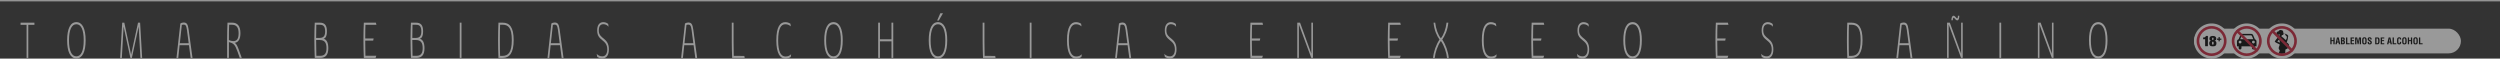 <svg width="1920" height="45" viewBox="0 0 1920 45" fill="none" xmlns="http://www.w3.org/2000/svg">
<rect x="0" y="0" width="1920" height="45" fill="#333333" stroke="none"/>
<g opacity="0.5" clip-path="url(#clip0_201_2812)">
<path d="M21.721 44.476H20.405V19.072H15.793V17.413H26.443V19.072H21.721V44.476Z" fill="white"/>
<path d="M65.76 30.939C65.76 39.945 63.216 44.88 58.66 44.88C54.103 44.88 51.56 39.956 51.56 30.939C51.56 21.921 54.103 16.998 58.66 16.998C63.216 16.998 65.76 21.921 65.76 30.939ZM64.3 30.939C64.3 22.904 62.298 18.613 58.66 18.613C55.021 18.613 52.986 22.893 52.986 30.939C52.986 38.985 54.988 43.264 58.66 43.264C62.331 43.264 64.3 38.985 64.3 30.939Z" fill="white"/>
<path d="M107.841 44.476L106.491 20.36L101.282 44.476H100.132L94.923 20.36L93.574 44.476H92.258L93.861 17.413H95.465L100.674 41.856V41.932L100.707 41.856L106.005 17.413H107.608L109.179 44.476H107.83H107.841Z" fill="white"/>
<path d="M145.123 34.738H137.934L136.906 44.476H135.534L138.487 18.101C139.117 17.576 140.124 17.293 141.031 17.293C143.353 17.293 144.293 18.461 144.868 22.707L147.843 44.476H146.417L145.123 34.738ZM138.111 33.166H144.902L143.585 23.068C143.099 19.432 142.38 18.908 140.953 18.908C140.555 18.908 140.234 18.952 139.637 19.192L138.122 33.166H138.111Z" fill="white"/>
<path d="M178.289 17.402C182.359 17.402 184.649 19.945 184.649 25.524C184.649 30.087 183.045 32.467 180.291 32.915C181.441 33.646 182.127 34.771 183.388 38.166L185.677 44.465H184.129L182.216 39.094C180.523 34.323 179.185 33.111 175.801 32.347V44.465H174.43V29.64C174.43 25.36 174.573 21.037 174.717 17.402H178.3H178.289ZM178.256 19.017H175.989C175.812 22.576 175.79 26.332 175.79 30.775C176.852 31.299 178.477 31.583 179.108 31.583C181.884 31.583 183.255 29.891 183.255 25.524C183.255 20.884 181.419 19.017 178.245 19.017H178.256Z" fill="white"/>
<path d="M245.542 17.402C249.07 17.402 251.072 19.017 251.072 23.985C251.072 28.264 249.723 29.443 248.55 29.76C250.641 30.328 252.134 32.347 252.134 36.987C252.134 41.954 250.276 44.465 245.918 44.465H241.738C241.561 40.218 241.417 35.459 241.417 30.371V29.64C241.417 25.404 241.561 20.993 241.738 17.402H245.542ZM242.932 19.017C242.877 21.801 242.788 24.88 242.788 29.116H245.564C248.572 29.116 249.712 27.38 249.712 24.148C249.712 19.749 247.964 19.017 245.564 19.017H242.932ZM242.788 30.731V31.059C242.788 35.862 242.877 39.585 242.965 42.849H246.029C249.347 42.849 250.751 40.95 250.751 36.91C250.751 32.871 249.325 30.731 245.597 30.731H242.788Z" fill="white"/>
<path d="M288.984 42.817L288.442 44.476H279.417C279.24 40.197 279.13 35.666 279.13 31.834V29.651C279.13 25.819 279.24 21.692 279.417 17.413H288.663L289.094 19.028H280.678C280.59 20.972 280.501 23.875 280.501 29.487V29.563H286.949L286.606 31.179H280.501V31.987C280.501 37.445 280.612 40.95 280.645 42.817H288.984Z" fill="white"/>
<path d="M319.408 17.402C322.936 17.402 324.938 19.017 324.938 23.985C324.938 28.264 323.589 29.443 322.417 29.76C324.507 30.328 326 32.347 326 36.987C326 41.954 324.142 44.465 319.784 44.465H315.604C315.427 40.218 315.283 35.459 315.283 30.371V29.64C315.283 25.404 315.427 20.993 315.604 17.402H319.408ZM316.798 19.017C316.743 21.801 316.655 24.88 316.655 29.116H319.431C322.439 29.116 323.578 27.38 323.578 24.148C323.578 19.749 321.83 19.017 319.431 19.017H316.798ZM316.655 30.731V31.059C316.655 35.862 316.743 39.585 316.832 42.849H319.895C323.213 42.849 324.617 40.95 324.617 36.91C324.617 32.871 323.191 30.731 319.464 30.731H316.655Z" fill="white"/>
<path d="M353.084 44.476V17.402H354.433V44.465H353.084V44.476Z" fill="white"/>
<path d="M382.812 44.476C382.635 40.076 382.524 35.83 382.524 30.786C382.524 26.059 382.635 21.572 382.812 17.413H386.108C391.261 17.413 394.502 20.808 394.502 30.786C394.502 40.764 391.261 44.476 386.108 44.476H382.812ZM384.073 18.985C383.962 20.884 383.896 26.212 383.896 30.775C383.896 36.103 383.951 40.71 384.073 42.893H385.997C390.266 42.893 393.075 40.306 393.075 30.775C393.075 21.244 390.266 18.985 385.997 18.985H384.073Z" fill="white"/>
<path d="M430.069 34.738H422.88L421.852 44.476H420.48L423.433 18.101C424.064 17.576 425.07 17.293 425.977 17.293C428.3 17.293 429.24 18.461 429.815 22.707L432.79 44.476H431.363L430.069 34.738ZM423.057 33.166H429.848L428.532 23.068C428.045 19.432 427.326 18.908 425.9 18.908C425.501 18.908 425.181 18.952 424.584 19.192L423.068 33.166H423.057Z" fill="white"/>
<path d="M458.625 23.472C458.625 18.701 460.826 17.009 463.326 17.009C464.896 17.009 466.223 17.62 467.108 18.428L467.34 20.524C466.367 19.236 464.819 18.581 463.414 18.581C461.667 18.581 459.864 19.509 459.864 23.428C459.864 30.251 467.628 28.603 467.628 37.926C467.628 42.653 465.538 44.869 462.64 44.869C460.693 44.869 459.809 44.345 458.692 43.701L458.238 41.354C459.532 42.806 461.069 43.253 462.651 43.253C465.084 43.253 466.378 41.07 466.378 37.926C466.378 30.044 458.647 31.747 458.647 23.461L458.625 23.472Z" fill="white"/>
<path d="M532.69 34.738H525.501L524.473 44.476H523.102L526.054 18.101C526.685 17.576 527.691 17.293 528.598 17.293C530.921 17.293 531.861 18.461 532.436 22.707L535.411 44.476H533.984L532.69 34.738ZM525.678 33.166H532.469L531.153 23.068C530.666 19.432 529.947 18.908 528.521 18.908C528.123 18.908 527.802 18.952 527.205 19.192L525.689 33.166H525.678Z" fill="white"/>
<path d="M571.664 42.937L571.918 44.476H562.296C562.119 40.197 562.009 35.666 562.009 31.834V17.413H563.38V31.998C563.38 37.456 563.491 41.048 563.524 42.904L571.653 42.948L571.664 42.937Z" fill="white"/>
<path d="M596.216 30.983C596.216 20.524 599.191 17.009 603.062 17.009C604.898 17.009 605.981 17.576 607.043 18.221L607.353 20.24C605.804 18.985 604.687 18.624 603.028 18.624C599.733 18.624 597.62 22.096 597.62 30.983C597.62 39.869 599.821 43.384 603.261 43.384C605.296 43.384 606.324 42.74 607.585 41.692L607.275 43.755C605.959 44.563 605.13 45.011 603.062 45.011C599.191 45.011 596.216 41.092 596.216 30.993V30.983Z" fill="white"/>
<path d="M647.222 30.939C647.222 39.945 644.678 44.88 640.122 44.88C635.565 44.88 633.021 39.956 633.021 30.939C633.021 21.921 635.565 16.998 640.122 16.998C644.678 16.998 647.222 21.921 647.222 30.939ZM645.762 30.939C645.762 22.904 643.76 18.613 640.122 18.613C636.483 18.613 634.448 22.893 634.448 30.939C634.448 38.985 636.45 43.264 640.122 43.264C643.793 43.264 645.762 38.985 645.762 30.939Z" fill="white"/>
<path d="M674.45 44.476V17.402H675.799V30.164H684.647V17.402H686.018V44.465H684.647V31.736H675.799V44.465H674.45V44.476Z" fill="white"/>
<path d="M727.469 30.939C727.469 39.945 724.925 44.88 720.369 44.88C715.812 44.88 713.269 39.956 713.269 30.939C713.269 21.921 715.812 16.998 720.369 16.998C724.925 16.998 727.469 21.921 727.469 30.939ZM726.009 30.939C726.009 22.904 724.007 18.613 720.369 18.613C716.73 18.613 714.695 22.893 714.695 30.939C714.695 38.985 716.697 43.264 720.369 43.264C724.04 43.264 726.009 38.985 726.009 30.939ZM724.228 10.175L720.988 15.753H719.727L722.16 10.175H724.217H724.228Z" fill="white"/>
<path d="M764.331 42.937L764.585 44.476H754.963C754.786 40.197 754.676 35.666 754.676 31.834V17.413H756.047V31.998C756.047 37.456 756.158 41.048 756.191 42.904L764.32 42.948L764.331 42.937Z" fill="white"/>
<path d="M790.852 44.476V17.402H792.201V44.465H790.852V44.476Z" fill="white"/>
<path d="M819.462 30.983C819.462 20.524 822.437 17.009 826.308 17.009C828.144 17.009 829.227 17.576 830.289 18.221L830.599 20.24C829.05 18.985 827.933 18.624 826.275 18.624C822.979 18.624 820.866 22.096 820.866 30.983C820.866 39.869 823.067 43.384 826.507 43.384C828.542 43.384 829.57 42.74 830.831 41.692L830.521 43.755C829.205 44.563 828.376 45.011 826.308 45.011C822.437 45.011 819.462 41.092 819.462 30.993V30.983Z" fill="white"/>
<path d="M866 34.738H858.811L857.782 44.476H856.411L859.364 18.101C859.994 17.576 861.001 17.293 861.908 17.293C864.23 17.293 865.17 18.461 865.745 22.707L868.72 44.476H867.294L866 34.738ZM858.988 33.166H865.779L864.462 23.068C863.976 19.432 863.257 18.908 861.83 18.908C861.432 18.908 861.111 18.952 860.514 19.192L858.999 33.166H858.988Z" fill="white"/>
<path d="M894.556 23.472C894.556 18.701 896.757 17.009 899.256 17.009C900.827 17.009 902.154 17.62 903.039 18.428L903.271 20.524C902.298 19.236 900.749 18.581 899.345 18.581C897.597 18.581 895.795 19.509 895.795 23.428C895.795 30.251 903.558 28.603 903.558 37.926C903.558 42.653 901.468 44.869 898.571 44.869C896.624 44.869 895.739 44.345 894.622 43.701L894.169 41.354C895.463 42.806 897 43.253 898.582 43.253C901.015 43.253 902.309 41.07 902.309 37.926C902.309 30.044 894.578 31.747 894.578 23.461L894.556 23.472Z" fill="white"/>
<path d="M969.904 42.817L969.362 44.476H960.337C960.16 40.197 960.05 35.666 960.05 31.834V29.651C960.05 25.819 960.16 21.692 960.337 17.413H969.583L970.014 19.028H961.598C961.51 20.972 961.421 23.875 961.421 29.487V29.563H967.869L967.526 31.179H961.421V31.987C961.421 37.445 961.532 40.95 961.565 42.817H969.904Z" fill="white"/>
<path d="M996.313 44.476V17.402H998.437L1007.12 41.234V17.402H1008.35V44.465H1007.05L997.541 18.734V44.465H996.313V44.476Z" fill="white"/>
<path d="M1075.7 42.817L1075.16 44.476H1066.13C1065.96 40.197 1065.84 35.666 1065.84 31.834V29.651C1065.84 25.819 1065.96 21.692 1066.13 17.413H1075.38L1075.81 19.028H1067.39C1067.3 20.972 1067.22 23.875 1067.22 29.487V29.563H1073.66L1073.32 31.179H1067.22V31.987C1067.22 37.445 1067.33 40.95 1067.36 42.817H1075.7Z" fill="white"/>
<path d="M1101.88 44.476H1100.56C1101.05 39.629 1102.94 34.214 1105.55 30.382C1103.57 27.631 1101.51 23.275 1100.97 17.413H1102.23C1102.83 22.336 1104.38 26.703 1106.59 29.41C1108.73 26.703 1110.39 22.336 1110.95 17.413H1112.32C1111.72 23.275 1109.63 27.631 1107.65 30.382C1110.28 34.225 1112.17 39.629 1112.66 44.476H1111.31C1110.97 40.48 1109.19 35.142 1106.59 31.43C1104.01 35.142 1102.26 40.48 1101.89 44.476H1101.88Z" fill="white"/>
<path d="M1138.05 30.983C1138.05 20.524 1141.03 17.009 1144.9 17.009C1146.73 17.009 1147.82 17.576 1148.88 18.221L1149.19 20.24C1147.64 18.985 1146.52 18.624 1144.86 18.624C1141.57 18.624 1139.46 22.096 1139.46 30.983C1139.46 39.869 1141.66 43.384 1145.1 43.384C1147.13 43.384 1148.16 42.74 1149.42 41.692L1149.11 43.755C1147.8 44.563 1146.97 45.011 1144.9 45.011C1141.03 45.011 1138.05 41.092 1138.05 30.993V30.983Z" fill="white"/>
<path d="M1185.88 42.817L1185.34 44.476H1176.32C1176.14 40.197 1176.03 35.666 1176.03 31.834V29.651C1176.03 25.819 1176.14 21.692 1176.32 17.413H1185.56L1185.99 19.028H1177.58C1177.49 20.972 1177.4 23.875 1177.4 29.487V29.563H1183.85L1183.51 31.179H1177.4V31.987C1177.4 37.445 1177.51 40.95 1177.55 42.817H1185.88Z" fill="white"/>
<path d="M1211.49 23.472C1211.49 18.701 1213.69 17.009 1216.19 17.009C1217.76 17.009 1219.08 17.62 1219.97 18.428L1220.2 20.524C1219.23 19.236 1217.68 18.581 1216.28 18.581C1214.53 18.581 1212.73 19.509 1212.73 23.428C1212.73 30.251 1220.49 28.603 1220.49 37.926C1220.49 42.653 1218.4 44.869 1215.5 44.869C1213.55 44.869 1212.67 44.345 1211.55 43.701L1211.1 41.354C1212.39 42.806 1213.93 43.253 1215.51 43.253C1217.95 43.253 1219.24 41.07 1219.24 37.926C1219.24 30.044 1211.51 31.747 1211.51 23.461L1211.49 23.472Z" fill="white"/>
<path d="M1260.92 30.939C1260.92 39.945 1258.38 44.88 1253.82 44.88C1249.27 44.88 1246.72 39.956 1246.72 30.939C1246.72 21.921 1249.27 16.998 1253.82 16.998C1258.38 16.998 1260.92 21.921 1260.92 30.939ZM1259.46 30.939C1259.46 22.904 1257.46 18.613 1253.82 18.613C1250.18 18.613 1248.15 22.893 1248.15 30.939C1248.15 38.985 1250.15 43.264 1253.82 43.264C1257.49 43.264 1259.46 38.985 1259.46 30.939Z" fill="white"/>
<path d="M1327.33 42.817L1326.79 44.476H1317.77C1317.59 40.197 1317.48 35.666 1317.48 31.834V29.651C1317.48 25.819 1317.59 21.692 1317.77 17.413H1327.01L1327.45 19.028H1319.03C1318.94 20.972 1318.85 23.875 1318.85 29.487V29.563H1325.3L1324.96 31.179H1318.85V31.987C1318.85 37.445 1318.96 40.95 1319 42.817H1327.33Z" fill="white"/>
<path d="M1352.94 23.472C1352.94 18.701 1355.14 17.009 1357.64 17.009C1359.21 17.009 1360.53 17.62 1361.42 18.428L1361.65 20.524C1360.68 19.236 1359.13 18.581 1357.73 18.581C1355.98 18.581 1354.18 19.509 1354.18 23.428C1354.18 30.251 1361.94 28.603 1361.94 37.926C1361.94 42.653 1359.85 44.869 1356.95 44.869C1355 44.869 1354.12 44.345 1353 43.701L1352.55 41.354C1353.84 42.806 1355.38 43.253 1356.96 43.253C1359.4 43.253 1360.69 41.07 1360.69 37.926C1360.69 30.044 1352.96 31.747 1352.96 23.461L1352.94 23.472Z" fill="white"/>
<path d="M1418.73 44.476C1418.55 40.076 1418.44 35.83 1418.44 30.786C1418.44 26.059 1418.55 21.572 1418.73 17.413H1422.03C1427.18 17.413 1430.42 20.808 1430.42 30.786C1430.42 40.764 1427.18 44.476 1422.03 44.476H1418.73ZM1419.99 18.985C1419.88 20.884 1419.81 26.212 1419.81 30.775C1419.81 36.103 1419.87 40.71 1419.99 42.893H1421.9C1426.17 42.893 1428.98 40.306 1428.98 30.775C1428.98 21.244 1426.17 18.985 1421.9 18.985H1419.99Z" fill="white"/>
<path d="M1465.99 34.738H1458.8L1457.77 44.476H1456.4L1459.35 18.101C1459.98 17.576 1460.99 17.293 1461.89 17.293C1464.22 17.293 1465.16 18.461 1465.73 22.707L1468.71 44.476H1467.28L1465.99 34.738ZM1458.98 33.166H1465.77L1464.45 23.068C1463.96 19.432 1463.24 18.908 1461.82 18.908C1461.42 18.908 1461.1 18.952 1460.5 19.192L1458.99 33.166H1458.98Z" fill="white"/>
<path d="M1495.34 44.476V17.402H1497.46L1506.14 41.234V17.402H1507.37V44.465H1506.08L1496.57 18.734V44.465H1495.34V44.476ZM1503.12 14.094C1503.52 14.094 1503.7 13.21 1503.72 12.074H1504.75C1504.75 14.258 1504.21 15.633 1503.18 15.633C1501.81 15.633 1501.15 13.614 1500.37 13.614C1499.97 13.614 1499.77 14.345 1499.71 15.589H1498.68C1498.68 13.766 1499.2 12.074 1500.25 12.074C1501.68 12.074 1502.28 14.094 1503.11 14.094H1503.12Z" fill="white"/>
<path d="M1535.55 44.476V17.402H1536.9V44.465H1535.55V44.476Z" fill="white"/>
<path d="M1565.08 44.476V17.402H1567.2L1575.89 41.234V17.402H1577.11V44.465H1575.82L1566.31 18.734V44.465H1565.08V44.476Z" fill="white"/>
<path d="M1618.55 30.939C1618.55 39.945 1616.01 44.88 1611.45 44.88C1606.9 44.88 1604.35 39.956 1604.35 30.939C1604.35 21.921 1606.9 16.998 1611.45 16.998C1616.01 16.998 1618.55 21.921 1618.55 30.939ZM1617.09 30.939C1617.09 22.904 1615.09 18.613 1611.45 18.613C1607.81 18.613 1605.78 22.893 1605.78 30.939C1605.78 38.985 1607.78 43.264 1611.45 43.264C1615.12 43.264 1617.09 38.985 1617.09 30.939Z" fill="white"/>
<path d="M0 0.546H1920" stroke="white" stroke-miterlimit="10"/>
<rect x="1685" y="22" width="205" height="19" rx="9.5" fill="white"/>
<path d="M1712 31.505C1712 38.971 1705.95 45 1698.5 45C1691.04 45 1685 38.961 1685 31.505C1685 24.048 1691.04 18 1698.5 18C1705.95 18 1712 24.048 1712 31.495" fill="white"/>
<path d="M1739 31.505C1739 38.971 1732.95 45 1725.5 45C1718.04 45 1712 38.961 1712 31.505C1712 24.048 1718.04 18 1725.5 18C1732.95 18 1739 24.048 1739 31.495" fill="white"/>
<path d="M1766 31.505C1766 38.971 1759.95 45 1752.5 45C1745.04 45 1739 38.961 1739 31.505C1739 24.048 1745.04 18 1752.5 18C1759.95 18 1766 24.048 1766 31.495" fill="white"/>
<path d="M1708 31.503C1708 36.757 1703.74 41 1698.5 41C1693.25 41 1689 36.751 1689 31.503C1689 26.256 1693.25 22 1698.5 22C1703.74 22 1708 26.256 1708 31.497" fill="white"/>
<path d="M1704.78 28.474V29.665H1706V30.57H1704.78V31.755H1703.84V30.57H1702.62V29.665H1703.84V28.474H1704.78ZM1698.28 35.487C1697.94 35.417 1697.65 35.294 1697.42 35.101C1697.19 34.914 1697.01 34.657 1696.88 34.336C1696.75 34.015 1696.69 33.612 1696.69 33.127C1696.69 32.643 1696.81 32.234 1697.03 31.901C1697.25 31.568 1697.59 31.37 1698.04 31.311V31.288C1697.81 31.236 1697.61 31.16 1697.46 31.049C1697.3 30.938 1697.17 30.815 1697.08 30.669C1696.99 30.523 1696.93 30.371 1696.9 30.202C1696.86 30.038 1696.85 29.869 1696.85 29.694C1696.85 29.384 1696.9 29.098 1696.99 28.836C1697.08 28.579 1697.23 28.357 1697.44 28.17C1697.65 27.983 1697.92 27.843 1698.26 27.738C1698.59 27.633 1698.99 27.586 1699.46 27.586C1699.92 27.586 1700.33 27.633 1700.66 27.738C1700.99 27.843 1701.25 27.989 1701.47 28.17C1701.68 28.357 1701.83 28.579 1701.93 28.836C1702.02 29.098 1702.07 29.384 1702.07 29.694C1702.07 29.863 1702.05 30.033 1702.02 30.202C1701.98 30.371 1701.92 30.529 1701.83 30.669C1701.74 30.815 1701.61 30.938 1701.46 31.049C1701.31 31.154 1701.11 31.236 1700.87 31.288V31.311C1701.11 31.358 1701.32 31.434 1701.49 31.545C1701.67 31.656 1701.81 31.79 1701.91 31.954C1702.02 32.111 1702.1 32.292 1702.15 32.491C1702.2 32.69 1702.22 32.9 1702.22 33.127C1702.22 33.612 1702.16 34.021 1702.03 34.336C1701.91 34.652 1701.73 34.909 1701.49 35.101C1701.26 35.294 1700.97 35.417 1700.63 35.487C1700.29 35.551 1699.9 35.586 1699.46 35.586C1699.03 35.586 1698.64 35.551 1698.3 35.487M1698.95 30.301C1698.98 30.43 1699.02 30.523 1699.07 30.593C1699.12 30.663 1699.18 30.71 1699.25 30.739C1699.31 30.768 1699.38 30.78 1699.46 30.78C1699.61 30.78 1699.74 30.716 1699.85 30.587C1699.95 30.459 1700 30.202 1700 29.817C1700 29.624 1699.99 29.466 1699.96 29.344C1699.93 29.221 1699.89 29.128 1699.84 29.058C1699.79 28.987 1699.73 28.941 1699.67 28.912C1699.6 28.888 1699.53 28.871 1699.46 28.871C1699.38 28.871 1699.31 28.882 1699.25 28.912C1699.18 28.935 1699.13 28.987 1699.07 29.058C1699.02 29.128 1698.98 29.227 1698.95 29.344C1698.92 29.466 1698.9 29.624 1698.9 29.817C1698.9 30.009 1698.92 30.167 1698.95 30.295M1698.99 34.091C1699.1 34.249 1699.25 34.325 1699.46 34.325C1699.66 34.325 1699.81 34.249 1699.92 34.091C1700.03 33.939 1700.09 33.624 1700.09 33.157C1700.09 32.69 1700.03 32.392 1699.92 32.234C1699.81 32.082 1699.65 32.001 1699.46 32.001C1699.26 32.001 1699.1 32.076 1698.99 32.234C1698.88 32.392 1698.83 32.695 1698.83 33.157C1698.83 33.618 1698.88 33.939 1698.99 34.091ZM1693.53 30.097H1692V28.806C1692.32 28.806 1692.61 28.789 1692.85 28.748C1693.08 28.707 1693.29 28.643 1693.45 28.549C1693.62 28.456 1693.76 28.333 1693.87 28.17C1693.98 28.012 1694.06 27.814 1694.13 27.586H1695.67V35.463H1693.54V30.097H1693.53Z" fill="black"/>
<path fill-rule="evenodd" clip-rule="evenodd" d="M1708 31.503C1708 36.757 1703.74 41 1698.5 41C1693.25 41 1689 36.751 1689 31.503C1689 26.256 1693.25 22 1698.5 22C1703.74 22 1708 26.256 1708 31.497H1710C1710 25.15 1704.85 20 1698.5 20C1692.14 20 1687 25.153 1687 31.503C1687 37.855 1692.15 43 1698.5 43C1704.84 43 1710 37.864 1710 31.503H1708Z" fill="#C31F39"/>
<path d="M1735 31.503C1735 36.757 1730.74 41 1725.5 41C1720.25 41 1716 36.751 1716 31.503C1716 26.256 1720.25 22 1725.5 22C1730.74 22 1735 26.256 1735 31.497" fill="white"/>
<path d="M1722.2 26C1721.31 26 1720.82 26.423 1720.58 27.044C1720.39 27.466 1719.24 30.16 1719.24 30.16C1718.53 30.357 1718 30.992 1718 31.753V35.603H1719.3C1719.3 35.603 1719.27 36.604 1719.27 36.928C1719.27 37.514 1719.77 38 1720.36 38C1720.95 38 1721.45 37.514 1721.45 36.928V35.603H1729.53V36.928C1729.53 37.514 1730.02 38 1730.62 38C1731.22 38 1731.7 37.514 1731.7 36.928C1731.7 36.604 1731.7 35.603 1731.7 35.603H1733V31.753C1733 30.999 1732.48 30.357 1731.75 30.16C1731.75 30.16 1730.61 27.466 1730.42 27.044C1730.16 26.423 1729.68 26 1728.8 26M1719.28 32.296C1719.28 31.711 1719.79 31.224 1720.37 31.224C1720.96 31.224 1721.47 31.711 1721.47 32.296C1721.47 32.881 1720.98 33.375 1720.37 33.375C1719.77 33.375 1719.28 32.888 1719.28 32.296ZM1729.54 32.296C1729.54 31.711 1730.02 31.224 1730.63 31.224C1731.23 31.224 1731.71 31.711 1731.71 32.296C1731.71 32.881 1731.23 33.375 1730.63 33.375C1730.02 33.375 1729.54 32.888 1729.54 32.296ZM1728.75 27.114C1729.12 27.114 1729.31 27.262 1729.48 27.664C1729.65 28.073 1730.52 30.082 1730.52 30.082H1720.49C1720.49 30.082 1721.36 28.073 1721.53 27.664C1721.69 27.262 1721.9 27.114 1722.27 27.114H1728.75V27.114Z" fill="black"/>
<path fill-rule="evenodd" clip-rule="evenodd" d="M1735 31.503C1735 36.757 1730.74 41 1725.5 41C1720.25 41 1716 36.751 1716 31.503C1716 26.256 1720.25 22 1725.5 22C1730.74 22 1735 26.256 1735 31.497H1737C1737 25.15 1731.85 20 1725.5 20C1719.14 20 1714 25.153 1714 31.503C1714 37.855 1719.15 43 1725.5 43C1731.84 43 1737 37.864 1737 31.503H1735Z" fill="#C31F39"/>
<path fill-rule="evenodd" clip-rule="evenodd" d="M1733 40L1717 24L1718.41 22.586L1734.41 38.586L1733 40Z" fill="#C31F39"/>
<path d="M1762 31.503C1762 36.757 1757.74 41 1752.5 41C1747.25 41 1743 36.751 1743 31.503C1743 26.256 1747.25 22 1752.5 22C1757.74 22 1762 26.256 1762 31.497" fill="white"/>
<path d="M1757.46 27.639L1757.05 27.256C1757.01 26.957 1756.96 26.777 1756.96 26.777L1756.45 26.681H1756.44L1756.04 26.315C1755.86 26.141 1755.6 26.101 1755.41 26.203L1754.77 25.611L1754.5 25.876L1755.14 26.467C1755.05 26.648 1755.1 26.895 1755.29 27.07L1755.71 27.464L1755.76 27.673L1756.14 27.926L1756.35 28.224C1756.35 28.224 1756.24 29.052 1756.14 29.621C1756.04 30.19 1755.43 30.725 1755.43 30.725C1755.43 30.725 1754.75 30.094 1754.19 29.604C1753.64 29.114 1753.35 28.76 1752.53 28.303C1751.71 27.853 1752.37 27.2 1752.65 27.002C1752.94 26.805 1753.23 26.901 1753.44 26.862C1753.64 26.822 1753.58 26.76 1753.58 26.76V26.248L1753.56 25.972L1753.71 25.854L1753.95 25.735C1753.95 25.735 1753.95 25.595 1753.87 25.459C1753.79 25.319 1753.54 25.026 1753.54 25.026C1753.54 25.026 1753.61 24.665 1753.4 23.984C1753.2 23.297 1752.14 23.066 1751.43 23.004C1750.71 22.936 1750.1 23.787 1750.1 23.787C1750.1 23.787 1749.9 24.147 1749.69 24.147C1749.48 24.147 1749.31 24.147 1748.84 24.474C1748.36 24.8 1748.29 25.78 1748.5 26.727C1748.7 27.673 1749.65 28.422 1749.65 28.422L1749.04 29.142C1749.04 29.142 1748.8 29.469 1748.12 30.252C1747.44 31.035 1747 32.015 1747 32.015C1747 32.015 1747.14 32.246 1748.29 32.899C1749.45 33.552 1750.7 33.997 1750.7 33.997C1750.7 33.997 1750.81 34.853 1750.58 35.247C1750.34 35.642 1750.1 35.929 1750.03 36.813C1749.96 37.692 1750.61 38.379 1750.82 38.576C1751.02 38.773 1750 41 1750 41C1750.5 41.506 1754 41.506 1755 41L1755.2 38.047L1755.78 37.793C1755.78 37.793 1757.21 37.05 1757.45 36.616C1757.69 36.182 1758.34 34.932 1757.78 34.02C1757.23 33.141 1755.61 32.139 1755.61 32.139C1755.61 32.139 1755.59 32.234 1755.76 32.251C1755.92 32.274 1756.31 32.308 1756.31 32.308C1756.31 32.308 1756.44 32.094 1756.93 30.263C1757.14 29.475 1757.18 28.72 1757.15 28.117L1757.49 27.78L1757.48 27.639M1750.22 26.152C1750.38 26.191 1750.75 26.507 1750.75 26.507C1750.75 26.507 1750.83 26.839 1750.79 27.059C1750.75 27.273 1750.53 27.391 1750.53 27.391L1750.32 27.43C1750.32 27.43 1750.24 27.211 1750.18 26.98C1750.12 26.743 1749.97 26.389 1749.95 26.169C1749.93 25.955 1750.05 26.113 1750.22 26.152ZM1750.71 32.803L1750.69 32.905C1750.69 32.905 1750.09 32.274 1749.74 32.156C1749.4 32.037 1748.94 31.84 1748.94 31.84C1748.94 31.84 1748.84 31.801 1749.19 31.525C1749.54 31.249 1750.07 30.618 1750.07 30.618L1750.32 30.5C1750.32 30.5 1750.87 31.384 1750.85 31.801C1750.83 32.218 1750.71 32.803 1750.71 32.803Z" fill="black"/>
<path fill-rule="evenodd" clip-rule="evenodd" d="M1762 31.503C1762 36.757 1757.74 41 1752.5 41C1747.25 41 1743 36.751 1743 31.503C1743 26.256 1747.25 22 1752.5 22C1757.74 22 1762 26.256 1762 31.497H1764C1764 25.15 1758.85 20 1752.5 20C1746.14 20 1741 25.153 1741 31.503C1741 37.855 1746.15 43 1752.5 43C1758.84 43 1764 37.864 1764 31.503H1762Z" fill="#C31F39"/>
<path fill-rule="evenodd" clip-rule="evenodd" d="M1760 40L1744 24L1745.41 22.586L1761.41 38.586L1760 40Z" fill="#C31F39"/>
<path d="M1790.67 34H1789.69V28.75H1790.67V30.829H1792.04V28.75H1793.02V34H1792.04V31.599H1790.67V34ZM1794.61 34H1793.56L1794.81 28.75H1796.13L1797.32 34H1796.27L1796.01 32.67H1794.87L1794.61 34ZM1795.31 30.409L1795.02 31.9H1795.86L1795.59 30.409C1795.57 30.278 1795.54 30.08 1795.51 29.814L1795.5 29.681C1795.49 29.592 1795.48 29.476 1795.46 29.331H1795.45C1795.43 29.476 1795.42 29.592 1795.41 29.681L1795.4 29.814C1795.37 30.08 1795.34 30.278 1795.31 30.409ZM1798.82 33.23H1799.03C1799.21 33.23 1799.34 33.228 1799.41 33.223C1799.49 33.214 1799.56 33.197 1799.62 33.174C1799.74 33.123 1799.82 33.032 1799.85 32.901C1799.9 32.77 1799.92 32.619 1799.92 32.446C1799.92 32.147 1799.87 31.94 1799.77 31.823C1799.68 31.702 1799.49 31.641 1799.2 31.641H1798.82V33.23ZM1798.82 30.871H1799C1799.19 30.871 1799.34 30.862 1799.45 30.843C1799.56 30.82 1799.64 30.768 1799.7 30.689C1799.77 30.586 1799.8 30.397 1799.8 30.122C1799.8 29.912 1799.77 29.76 1799.69 29.667C1799.62 29.574 1799.48 29.525 1799.27 29.52H1798.82V30.871ZM1799.57 34H1797.84V28.75H1799.42C1799.68 28.75 1799.9 28.776 1800.08 28.827C1800.26 28.874 1800.41 28.976 1800.53 29.135C1800.64 29.266 1800.7 29.406 1800.74 29.555C1800.77 29.7 1800.79 29.875 1800.79 30.08C1800.79 30.346 1800.75 30.575 1800.66 30.766C1800.57 30.953 1800.4 31.09 1800.16 31.179V31.193C1800.43 31.23 1800.62 31.354 1800.74 31.564C1800.86 31.774 1800.92 32.056 1800.92 32.411C1800.92 32.663 1800.9 32.878 1800.85 33.055C1800.75 33.386 1800.6 33.627 1800.39 33.776C1800.19 33.925 1799.92 34 1799.57 34ZM1804.55 34H1801.75V28.75H1802.73V33.23H1804.55V34ZM1807.98 34H1805.22V28.75H1807.98V29.52H1806.2V30.843H1807.84V31.613H1806.2V33.23H1807.98V34ZM1809.72 32.348V34H1808.74V28.75H1810.3L1810.83 31.186C1810.9 31.541 1810.96 31.944 1811.01 32.397H1811.02C1811.05 32.089 1811.07 31.849 1811.09 31.676C1811.12 31.503 1811.14 31.34 1811.18 31.186L1811.7 28.75H1813.26V34H1812.28V32.348C1812.28 31.191 1812.3 30.148 1812.36 29.219H1812.35L1811.3 34H1810.7L1809.67 29.219H1809.64C1809.69 30.148 1809.72 31.191 1809.72 32.348ZM1814.15 31.704V30.955C1814.16 30.549 1814.19 30.218 1814.22 29.961C1814.26 29.7 1814.33 29.469 1814.44 29.268C1814.55 29.063 1814.72 28.904 1814.95 28.792C1815.18 28.68 1815.48 28.624 1815.86 28.624C1816.24 28.624 1816.54 28.68 1816.77 28.792C1817 28.904 1817.17 29.063 1817.28 29.268C1817.39 29.469 1817.46 29.7 1817.5 29.961C1817.54 30.218 1817.56 30.549 1817.58 30.955V31.704C1817.58 32.119 1817.56 32.465 1817.53 32.74C1817.5 33.011 1817.42 33.251 1817.31 33.461C1817.2 33.671 1817.03 33.834 1816.79 33.951C1816.56 34.068 1816.25 34.126 1815.86 34.126C1815.48 34.126 1815.17 34.068 1814.93 33.951C1814.7 33.834 1814.53 33.671 1814.41 33.461C1814.3 33.251 1814.23 33.011 1814.2 32.74C1814.16 32.465 1814.15 32.119 1814.15 31.704ZM1815.16 30.738V32.194C1815.16 32.339 1815.16 32.472 1815.18 32.593C1815.19 32.714 1815.22 32.833 1815.27 32.95C1815.31 33.062 1815.38 33.155 1815.48 33.23C1815.58 33.3 1815.7 33.335 1815.86 33.335C1816.03 33.335 1816.16 33.298 1816.25 33.223C1816.36 33.148 1816.43 33.053 1816.47 32.936C1816.51 32.815 1816.54 32.691 1816.55 32.565C1816.56 32.439 1816.57 32.287 1816.57 32.11V30.766C1816.57 30.584 1816.56 30.423 1816.55 30.283C1816.54 30.143 1816.51 30.008 1816.46 29.877C1816.42 29.742 1816.35 29.632 1816.25 29.548C1816.16 29.459 1816.03 29.415 1815.86 29.415C1815.7 29.415 1815.58 29.452 1815.48 29.527C1815.38 29.597 1815.31 29.695 1815.27 29.821C1815.22 29.942 1815.19 30.078 1815.18 30.227C1815.16 30.372 1815.16 30.542 1815.16 30.738ZM1821.42 30.346H1820.48C1820.48 30.043 1820.44 29.812 1820.37 29.653C1820.29 29.494 1820.14 29.415 1819.9 29.415C1819.73 29.415 1819.6 29.455 1819.51 29.534C1819.41 29.609 1819.37 29.732 1819.37 29.905C1819.37 30.082 1819.41 30.22 1819.49 30.318C1819.58 30.411 1819.72 30.521 1819.91 30.647L1819.93 30.654C1820.04 30.729 1820.15 30.799 1820.25 30.864C1820.35 30.929 1820.45 30.999 1820.55 31.074C1820.65 31.144 1820.75 31.219 1820.86 31.298C1820.96 31.377 1821.05 31.45 1821.12 31.515C1821.28 31.674 1821.39 31.839 1821.46 32.012C1821.52 32.18 1821.56 32.381 1821.56 32.614C1821.56 33.099 1821.41 33.473 1821.12 33.734C1820.82 33.995 1820.43 34.126 1819.94 34.126C1819.65 34.126 1819.41 34.086 1819.2 34.007C1819 33.932 1818.83 33.825 1818.71 33.685C1818.58 33.545 1818.49 33.379 1818.43 33.188C1818.37 32.992 1818.34 32.773 1818.34 32.53V32.145H1819.32V32.453C1819.32 32.742 1819.37 32.962 1819.46 33.111C1819.56 33.26 1819.72 33.335 1819.94 33.335C1820.35 33.335 1820.55 33.13 1820.55 32.719C1820.55 32.57 1820.52 32.439 1820.45 32.327C1820.38 32.215 1820.29 32.115 1820.16 32.026C1820.04 31.937 1819.87 31.814 1819.62 31.655C1819.37 31.492 1819.17 31.349 1819.02 31.228C1818.87 31.107 1818.73 30.969 1818.61 30.815C1818.44 30.568 1818.36 30.299 1818.36 30.01C1818.36 29.557 1818.49 29.214 1818.74 28.981C1819 28.743 1819.38 28.624 1819.9 28.624C1820.25 28.624 1820.53 28.682 1820.74 28.799C1820.96 28.911 1821.11 29.053 1821.21 29.226C1821.3 29.399 1821.36 29.569 1821.39 29.737C1821.41 29.905 1821.42 30.089 1821.42 30.29V30.346ZM1825.12 33.23H1825.55C1825.77 33.23 1825.94 33.197 1826.06 33.132C1826.19 33.067 1826.28 32.962 1826.34 32.817C1826.4 32.672 1826.44 32.483 1826.45 32.25C1826.47 32.012 1826.48 31.678 1826.48 31.249C1826.48 30.605 1826.43 30.157 1826.33 29.905C1826.24 29.648 1826.05 29.52 1825.77 29.52H1825.12V33.23ZM1825.96 34H1824.14V28.75H1826.19C1826.26 28.75 1826.33 28.759 1826.42 28.778C1826.5 28.792 1826.59 28.82 1826.67 28.862C1826.89 28.965 1827.07 29.126 1827.2 29.345C1827.31 29.518 1827.38 29.749 1827.43 30.038C1827.47 30.323 1827.49 30.696 1827.49 31.158C1827.49 31.508 1827.48 31.802 1827.47 32.04C1827.46 32.278 1827.43 32.518 1827.38 32.761C1827.33 32.999 1827.25 33.214 1827.14 33.405C1827.03 33.596 1826.88 33.748 1826.68 33.86C1826.59 33.916 1826.48 33.953 1826.36 33.972C1826.25 33.991 1826.11 34 1825.96 34ZM1831.12 34H1828.37V28.75H1831.12V29.52H1829.35V30.843H1830.98V31.613H1829.35V33.23H1831.12V34ZM1834.28 34H1833.23L1834.48 28.75H1835.81L1837 34H1835.95L1835.69 32.67H1834.54L1834.28 34ZM1834.99 30.409L1834.69 31.9H1835.53L1835.27 30.409C1835.24 30.278 1835.21 30.08 1835.18 29.814L1835.17 29.681C1835.17 29.592 1835.15 29.476 1835.14 29.331H1835.12C1835.1 29.476 1835.09 29.592 1835.09 29.681L1835.07 29.814C1835.04 30.08 1835.02 30.278 1834.99 30.409ZM1840.33 34H1837.53V28.75H1838.51V33.23H1840.33V34ZM1843.16 32.131H1844.14C1844.14 32.145 1844.14 32.194 1844.14 32.278C1844.13 32.362 1844.12 32.413 1844.12 32.432C1844.11 32.689 1844.07 32.917 1844.02 33.118C1843.97 33.319 1843.88 33.496 1843.77 33.65C1843.66 33.799 1843.51 33.916 1843.33 34C1843.15 34.084 1842.92 34.126 1842.66 34.126C1842.27 34.126 1841.96 34.068 1841.73 33.951C1841.49 33.834 1841.32 33.671 1841.21 33.461C1841.1 33.251 1841.03 33.011 1840.99 32.74C1840.96 32.465 1840.94 32.119 1840.94 31.704V30.955C1840.96 30.549 1840.98 30.218 1841.02 29.961C1841.06 29.7 1841.13 29.469 1841.24 29.268C1841.35 29.063 1841.52 28.904 1841.75 28.792C1841.98 28.68 1842.28 28.624 1842.66 28.624C1843.55 28.638 1844.02 29.091 1844.09 29.982C1844.11 30.117 1844.11 30.25 1844.11 30.381H1843.15C1843.14 30.353 1843.14 30.297 1843.13 30.213C1843.13 30.087 1843.11 29.987 1843.1 29.912C1843.09 29.833 1843.06 29.753 1843.03 29.674C1843 29.595 1842.96 29.532 1842.9 29.485C1842.84 29.438 1842.76 29.415 1842.66 29.415C1842.5 29.415 1842.37 29.452 1842.27 29.527C1842.18 29.597 1842.11 29.695 1842.06 29.821C1842.02 29.942 1841.99 30.078 1841.97 30.227C1841.96 30.372 1841.95 30.542 1841.95 30.738V32.194C1841.95 32.339 1841.96 32.472 1841.97 32.593C1841.99 32.714 1842.02 32.833 1842.06 32.95C1842.11 33.062 1842.18 33.155 1842.27 33.23C1842.37 33.3 1842.5 33.335 1842.66 33.335C1842.77 33.335 1842.86 33.302 1842.92 33.237C1842.99 33.167 1843.04 33.081 1843.07 32.978C1843.1 32.871 1843.13 32.763 1843.13 32.656C1843.14 32.544 1843.15 32.423 1843.15 32.292C1843.15 32.217 1843.16 32.164 1843.16 32.131ZM1844.88 31.704V30.955C1844.89 30.549 1844.91 30.218 1844.95 29.961C1844.99 29.7 1845.06 29.469 1845.17 29.268C1845.28 29.063 1845.45 28.904 1845.68 28.792C1845.91 28.68 1846.21 28.624 1846.59 28.624C1846.97 28.624 1847.27 28.68 1847.5 28.792C1847.73 28.904 1847.9 29.063 1848 29.268C1848.12 29.469 1848.19 29.7 1848.23 29.961C1848.27 30.218 1848.29 30.549 1848.31 30.955V31.704C1848.31 32.119 1848.29 32.465 1848.26 32.74C1848.22 33.011 1848.15 33.251 1848.04 33.461C1847.93 33.671 1847.75 33.834 1847.52 33.951C1847.29 34.068 1846.98 34.126 1846.59 34.126C1846.2 34.126 1845.89 34.068 1845.66 33.951C1845.43 33.834 1845.25 33.671 1845.14 33.461C1845.03 33.251 1844.96 33.011 1844.92 32.74C1844.89 32.465 1844.88 32.119 1844.88 31.704ZM1845.88 30.738V32.194C1845.88 32.339 1845.89 32.472 1845.9 32.593C1845.92 32.714 1845.95 32.833 1846 32.95C1846.04 33.062 1846.11 33.155 1846.21 33.23C1846.3 33.3 1846.43 33.335 1846.59 33.335C1846.75 33.335 1846.88 33.298 1846.98 33.223C1847.08 33.148 1847.16 33.053 1847.2 32.936C1847.24 32.815 1847.27 32.691 1847.28 32.565C1847.29 32.439 1847.3 32.287 1847.3 32.11V30.766C1847.3 30.584 1847.29 30.423 1847.28 30.283C1847.27 30.143 1847.24 30.008 1847.19 29.877C1847.15 29.742 1847.08 29.632 1846.98 29.548C1846.88 29.459 1846.75 29.415 1846.59 29.415C1846.43 29.415 1846.3 29.452 1846.21 29.527C1846.11 29.597 1846.04 29.695 1846 29.821C1845.95 29.942 1845.92 30.078 1845.9 30.227C1845.89 30.372 1845.88 30.542 1845.88 30.738ZM1850.18 34H1849.2V28.75H1850.18V30.829H1851.56V28.75H1852.54V34H1851.56V31.599H1850.18V34ZM1853.43 31.704V30.955C1853.45 30.549 1853.47 30.218 1853.51 29.961C1853.55 29.7 1853.62 29.469 1853.73 29.268C1853.84 29.063 1854.01 28.904 1854.24 28.792C1854.47 28.68 1854.77 28.624 1855.15 28.624C1855.53 28.624 1855.83 28.68 1856.06 28.792C1856.29 28.904 1856.46 29.063 1856.56 29.268C1856.67 29.469 1856.75 29.7 1856.79 29.961C1856.82 30.218 1856.85 30.549 1856.86 30.955V31.704C1856.86 32.119 1856.85 32.465 1856.81 32.74C1856.78 33.011 1856.71 33.251 1856.6 33.461C1856.49 33.671 1856.31 33.834 1856.08 33.951C1855.85 34.068 1855.54 34.126 1855.15 34.126C1854.76 34.126 1854.45 34.068 1854.22 33.951C1853.98 33.834 1853.81 33.671 1853.7 33.461C1853.59 33.251 1853.52 33.011 1853.48 32.74C1853.45 32.465 1853.43 32.119 1853.43 31.704ZM1854.44 30.738V32.194C1854.44 32.339 1854.45 32.472 1854.46 32.593C1854.48 32.714 1854.51 32.833 1854.55 32.95C1854.6 33.062 1854.67 33.155 1854.76 33.23C1854.86 33.3 1854.99 33.335 1855.15 33.335C1855.31 33.335 1855.44 33.298 1855.54 33.223C1855.64 33.148 1855.72 33.053 1855.76 32.936C1855.8 32.815 1855.83 32.691 1855.83 32.565C1855.85 32.439 1855.86 32.287 1855.86 32.11V30.766C1855.86 30.584 1855.85 30.423 1855.83 30.283C1855.83 30.143 1855.8 30.008 1855.75 29.877C1855.71 29.742 1855.64 29.632 1855.54 29.548C1855.44 29.459 1855.31 29.415 1855.15 29.415C1854.99 29.415 1854.86 29.452 1854.76 29.527C1854.67 29.597 1854.6 29.695 1854.55 29.821C1854.51 29.942 1854.48 30.078 1854.46 30.227C1854.45 30.372 1854.44 30.542 1854.44 30.738ZM1860.56 34H1857.76V28.75H1858.74V33.23H1860.56V34Z" fill="black"/>
<a href="https://www.tapintoyourbeer.com">
<rect fill="black" fill-opacity="0" x="0.214" y="2.037" width="71.572" height="3.927"/>
</a>
</g>
<defs>
<clipPath id="clip0_201_2812">
<rect width="1920" height="45" fill="white"/>
</clipPath>
</defs>
</svg>

